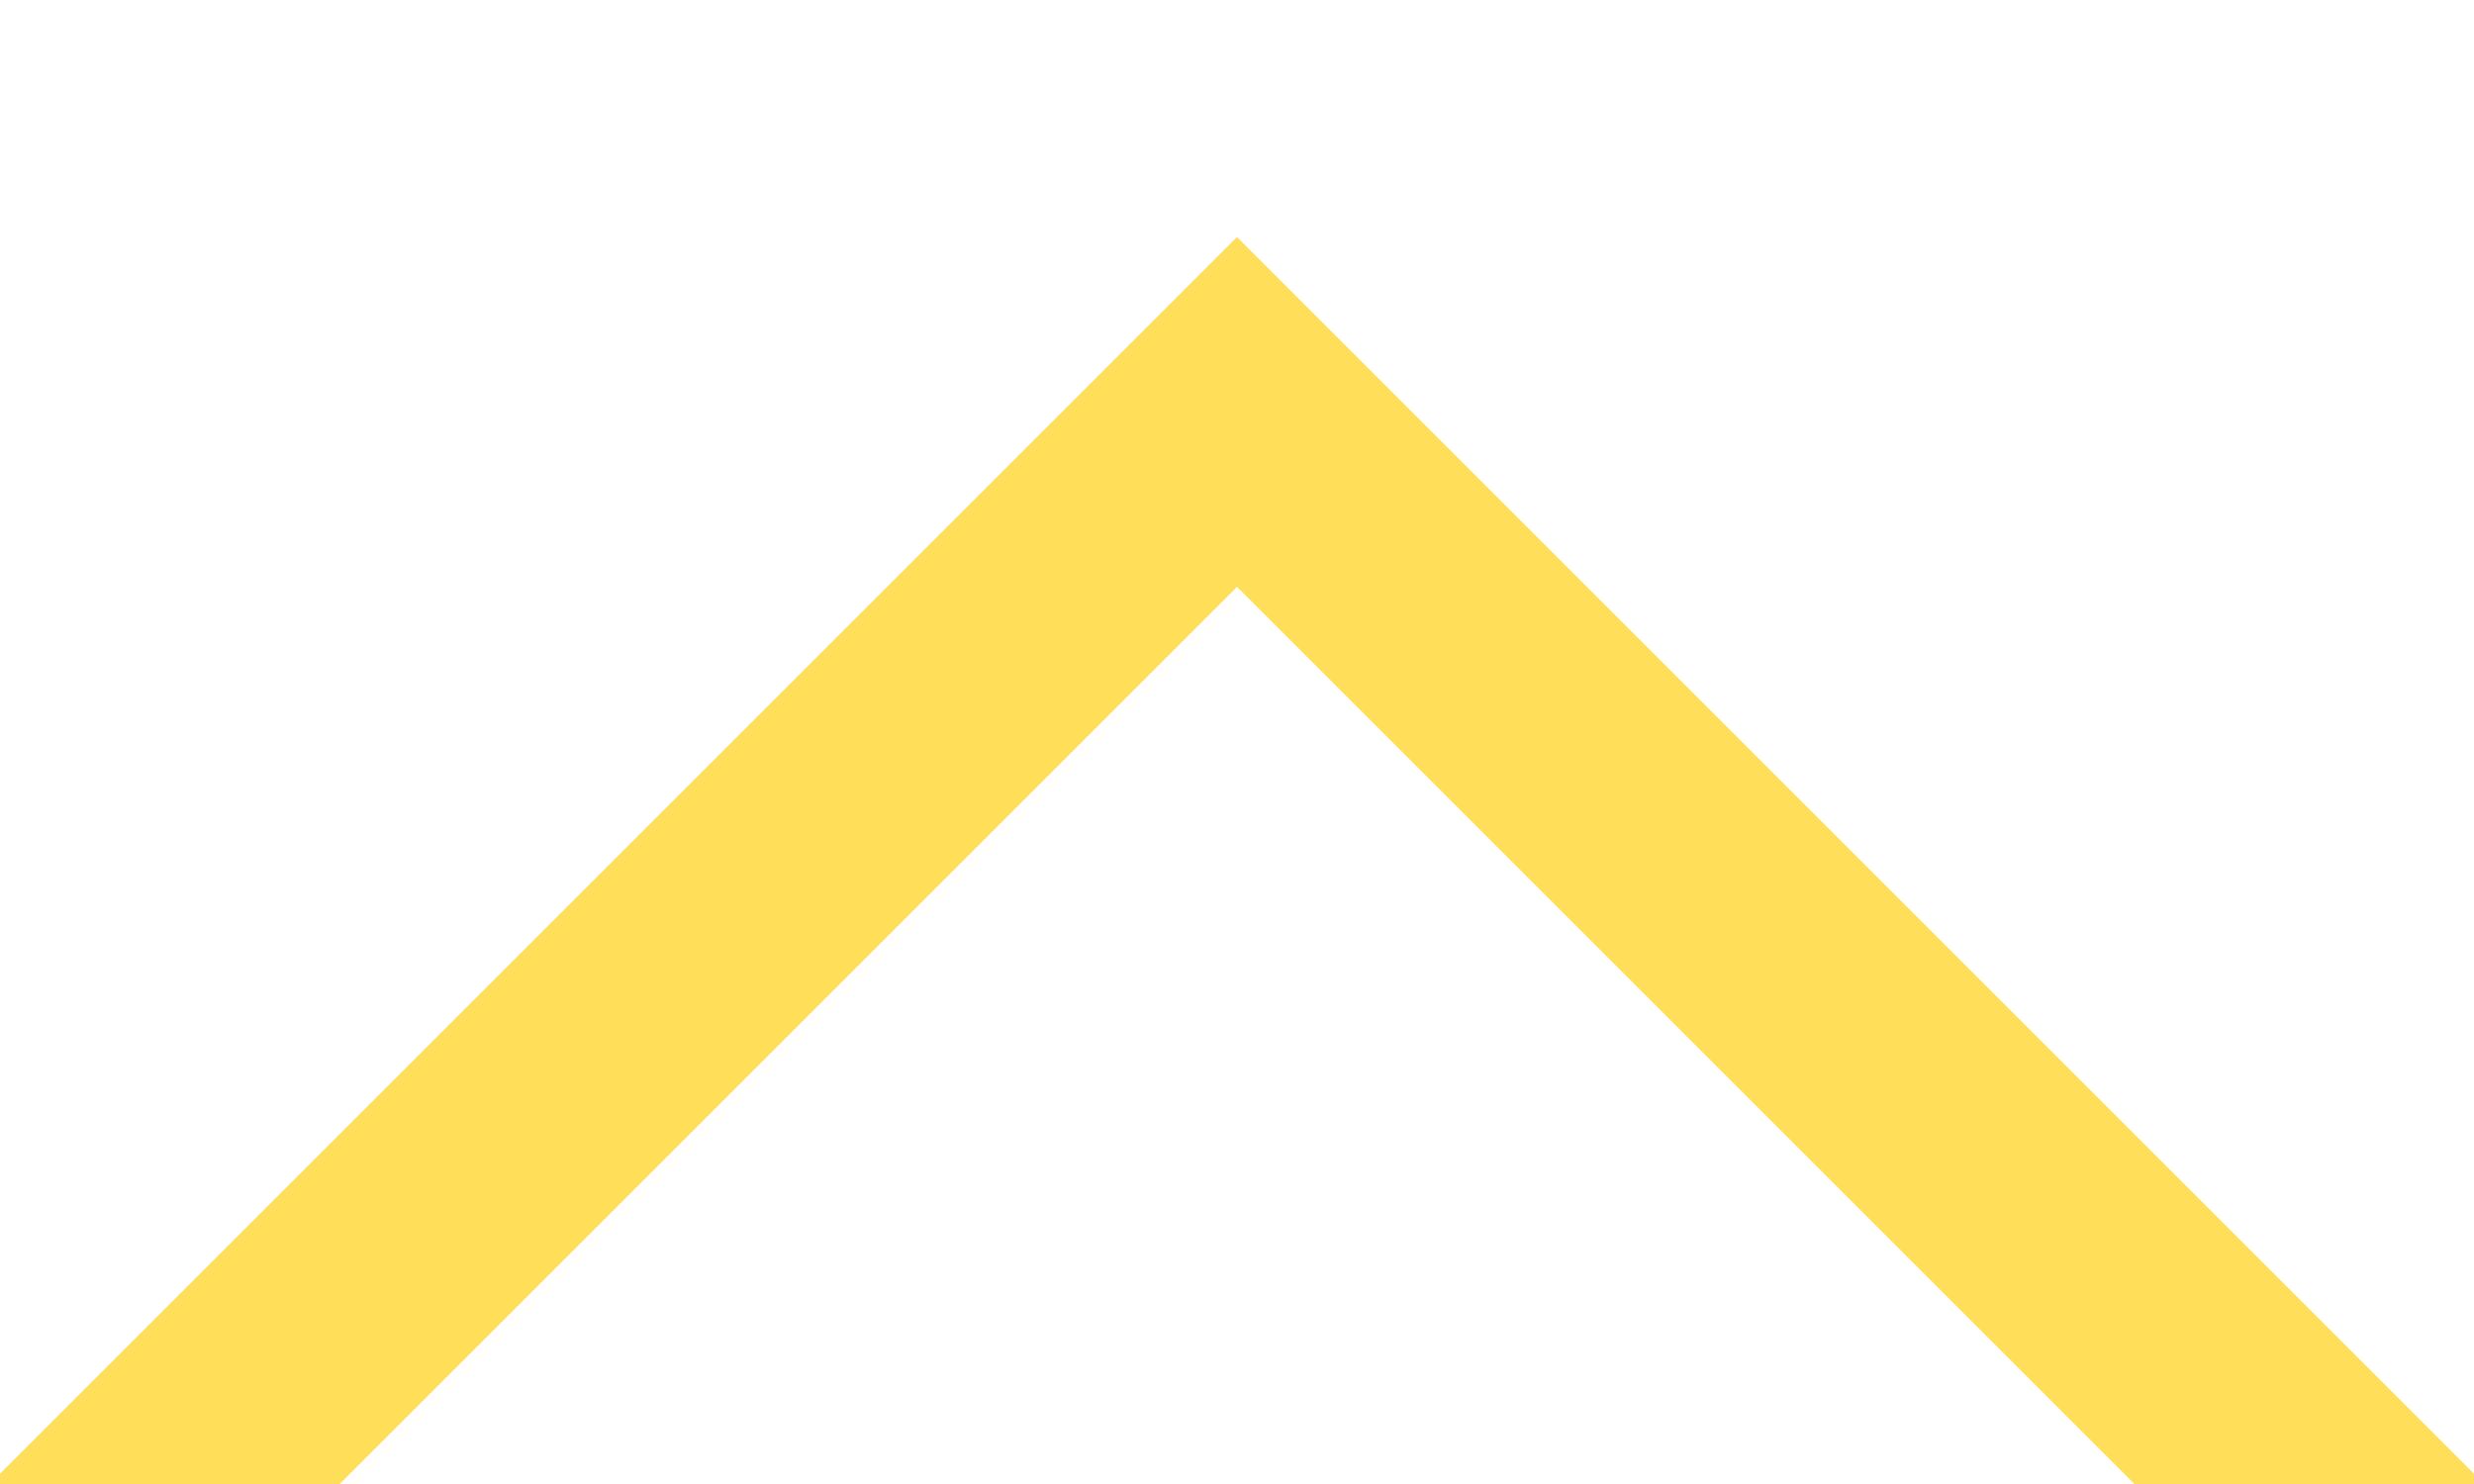 <?xml version="1.0" encoding="UTF-8" standalone="no"?><!-- Generator: Adobe Illustrator 22.1.0, SVG Export Plug-In . SVG Version: 6.00 Build 0)  --><svg xmlns="http://www.w3.org/2000/svg" enable-background="new 0 0 500 300" fill="#000000" id="Layer_1" version="1.1" viewBox="0 0 500 300" x="0px" xml:space="preserve" y="0px">
<linearGradient gradientUnits="userSpaceOnUse" id="SVGID_1_" x1="-1.681" x2="501.68" y1="191.44" y2="191.44">
	<stop offset="0.099" stop-color="#ffde59"/>
	<stop offset="0.53" stop-color="#ffde59"/>
	<stop offset="1" stop-color="#ffde59"/>
</linearGradient>
<polyline fill="none" points="16 317.28 250 83.28 484 317.28" stroke="url(#SVGID_1_)" stroke-miterlimit="10" stroke-width="50"/>
</svg>